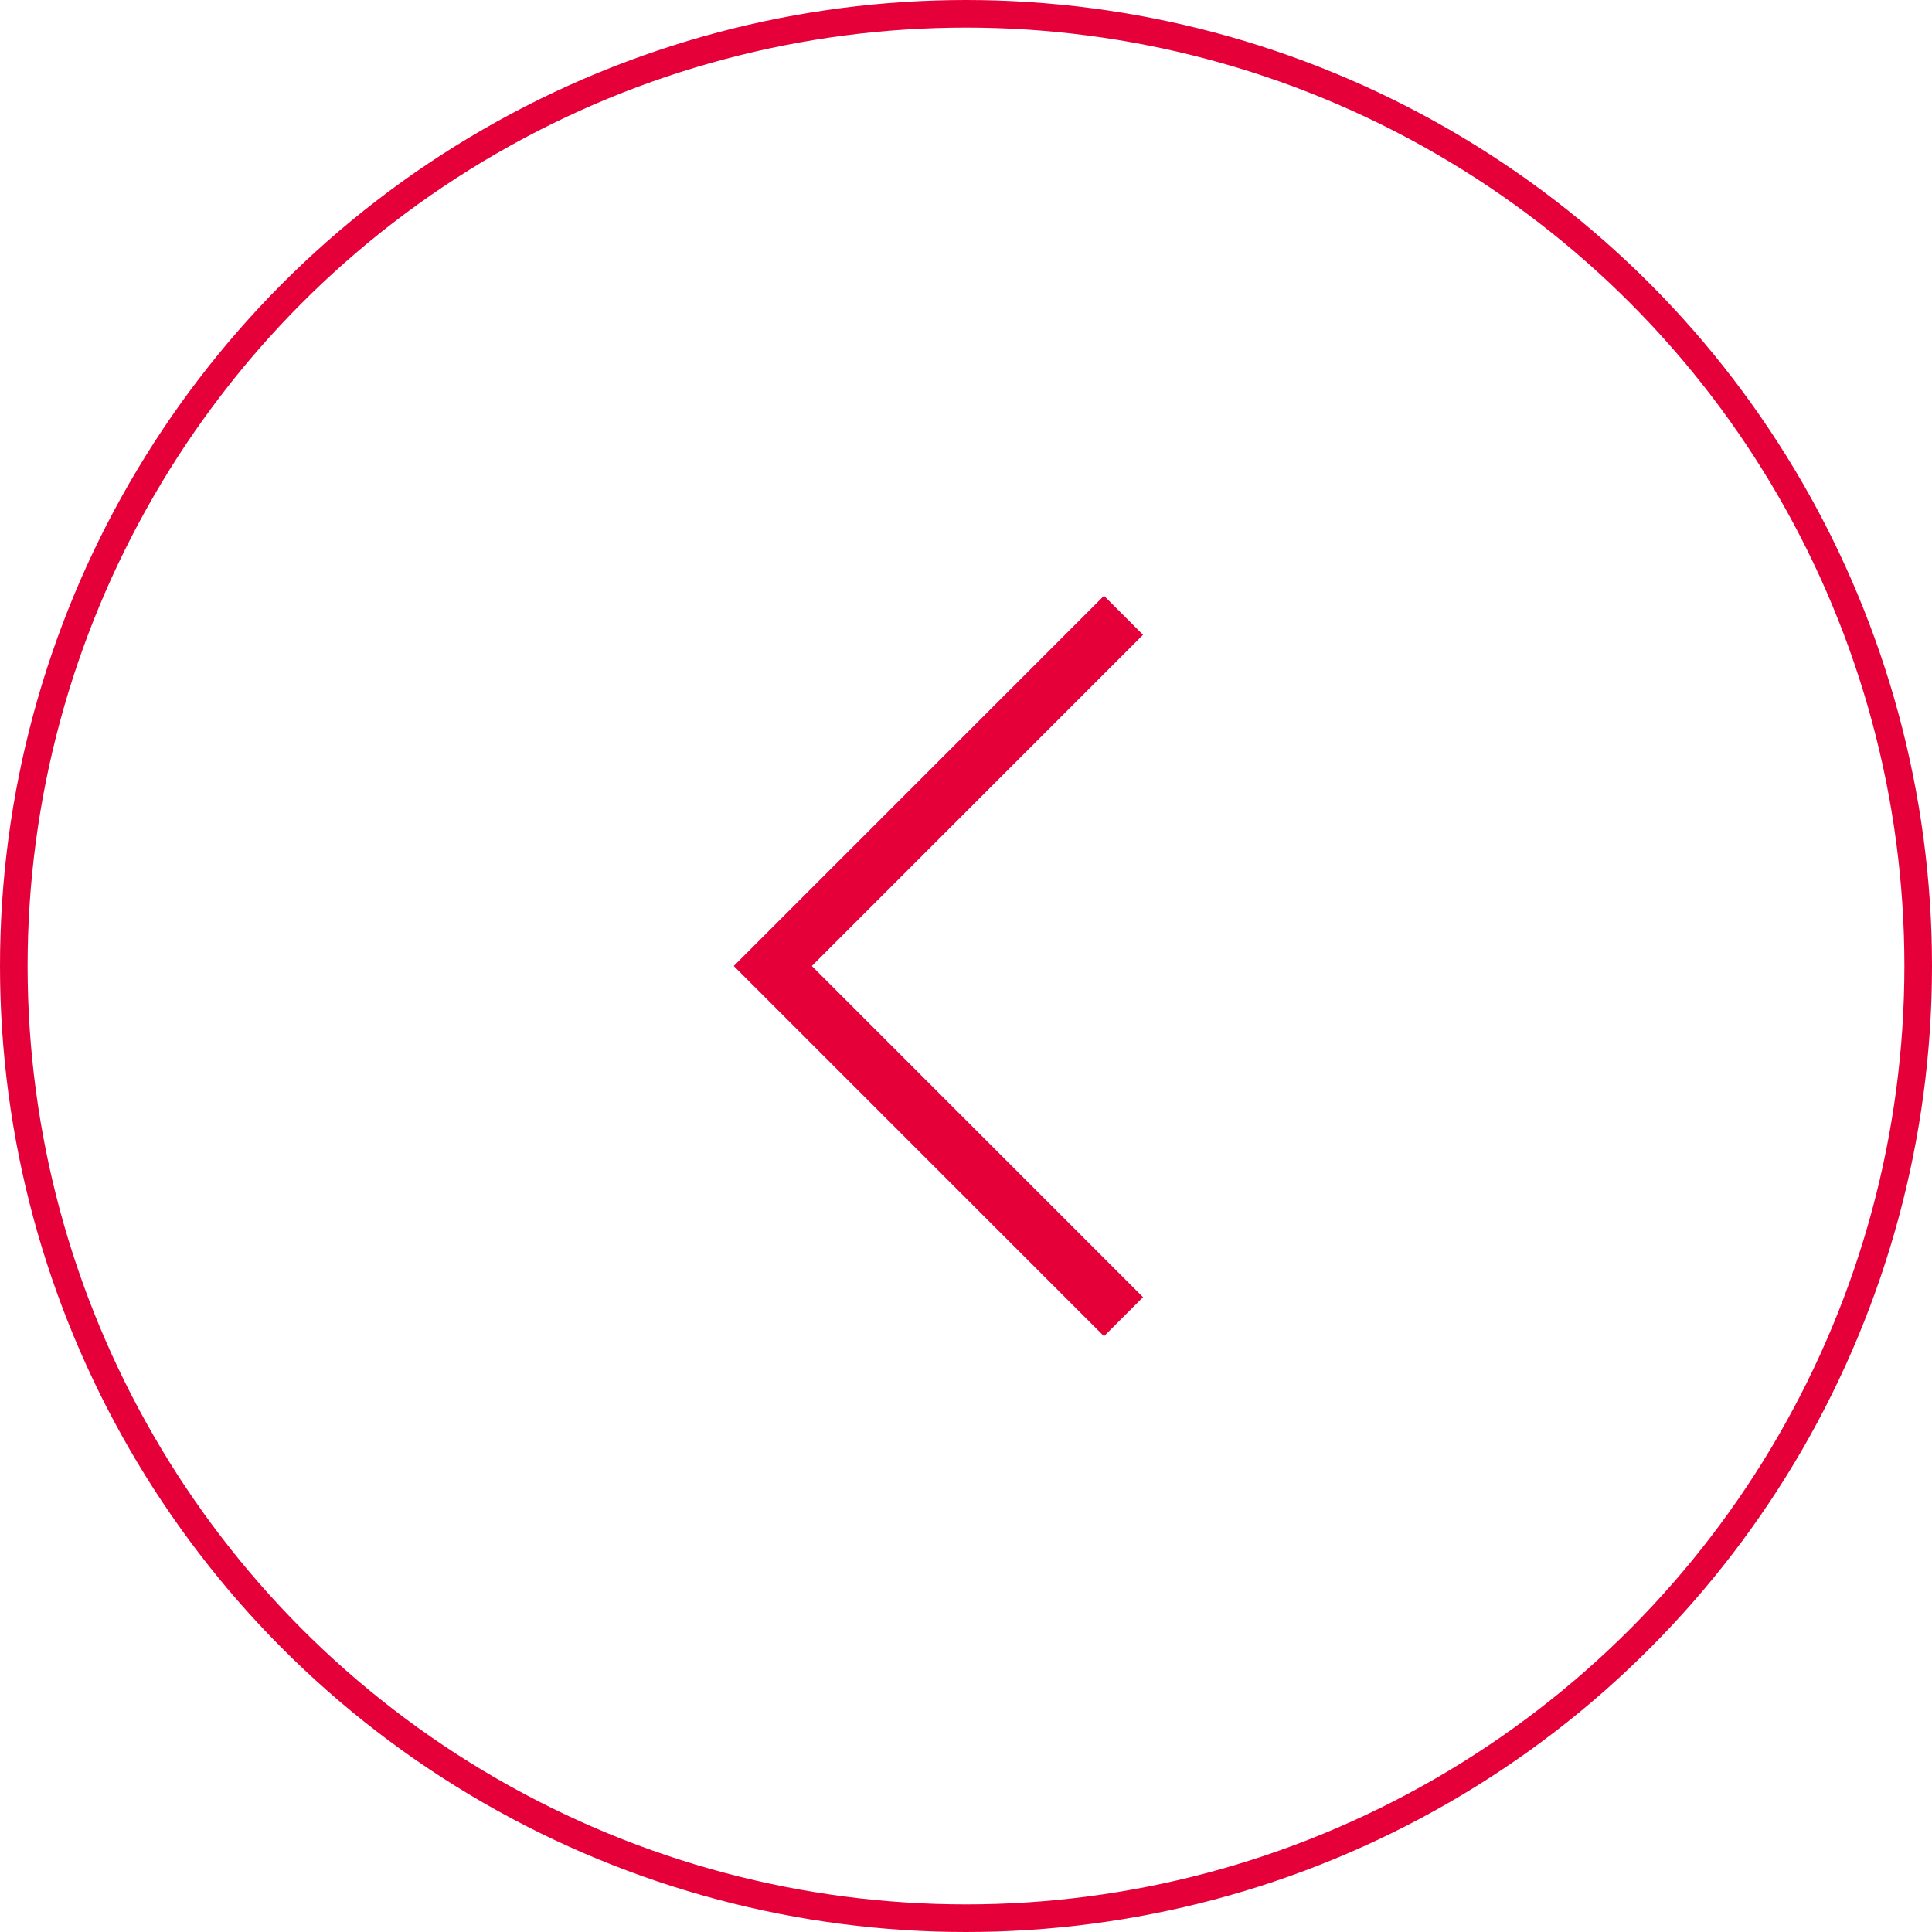 <svg width="70" height="70" viewBox="0 0 70 70" fill="none" xmlns="http://www.w3.org/2000/svg">
<circle cx="35" cy="35" r="34.5" transform="rotate(-180 35 35)" stroke="#E60039"/>
<path d="M40 47L28 35L40 23" stroke="#E60039" stroke-width="2" stroke-linecap="square"/>
</svg>
